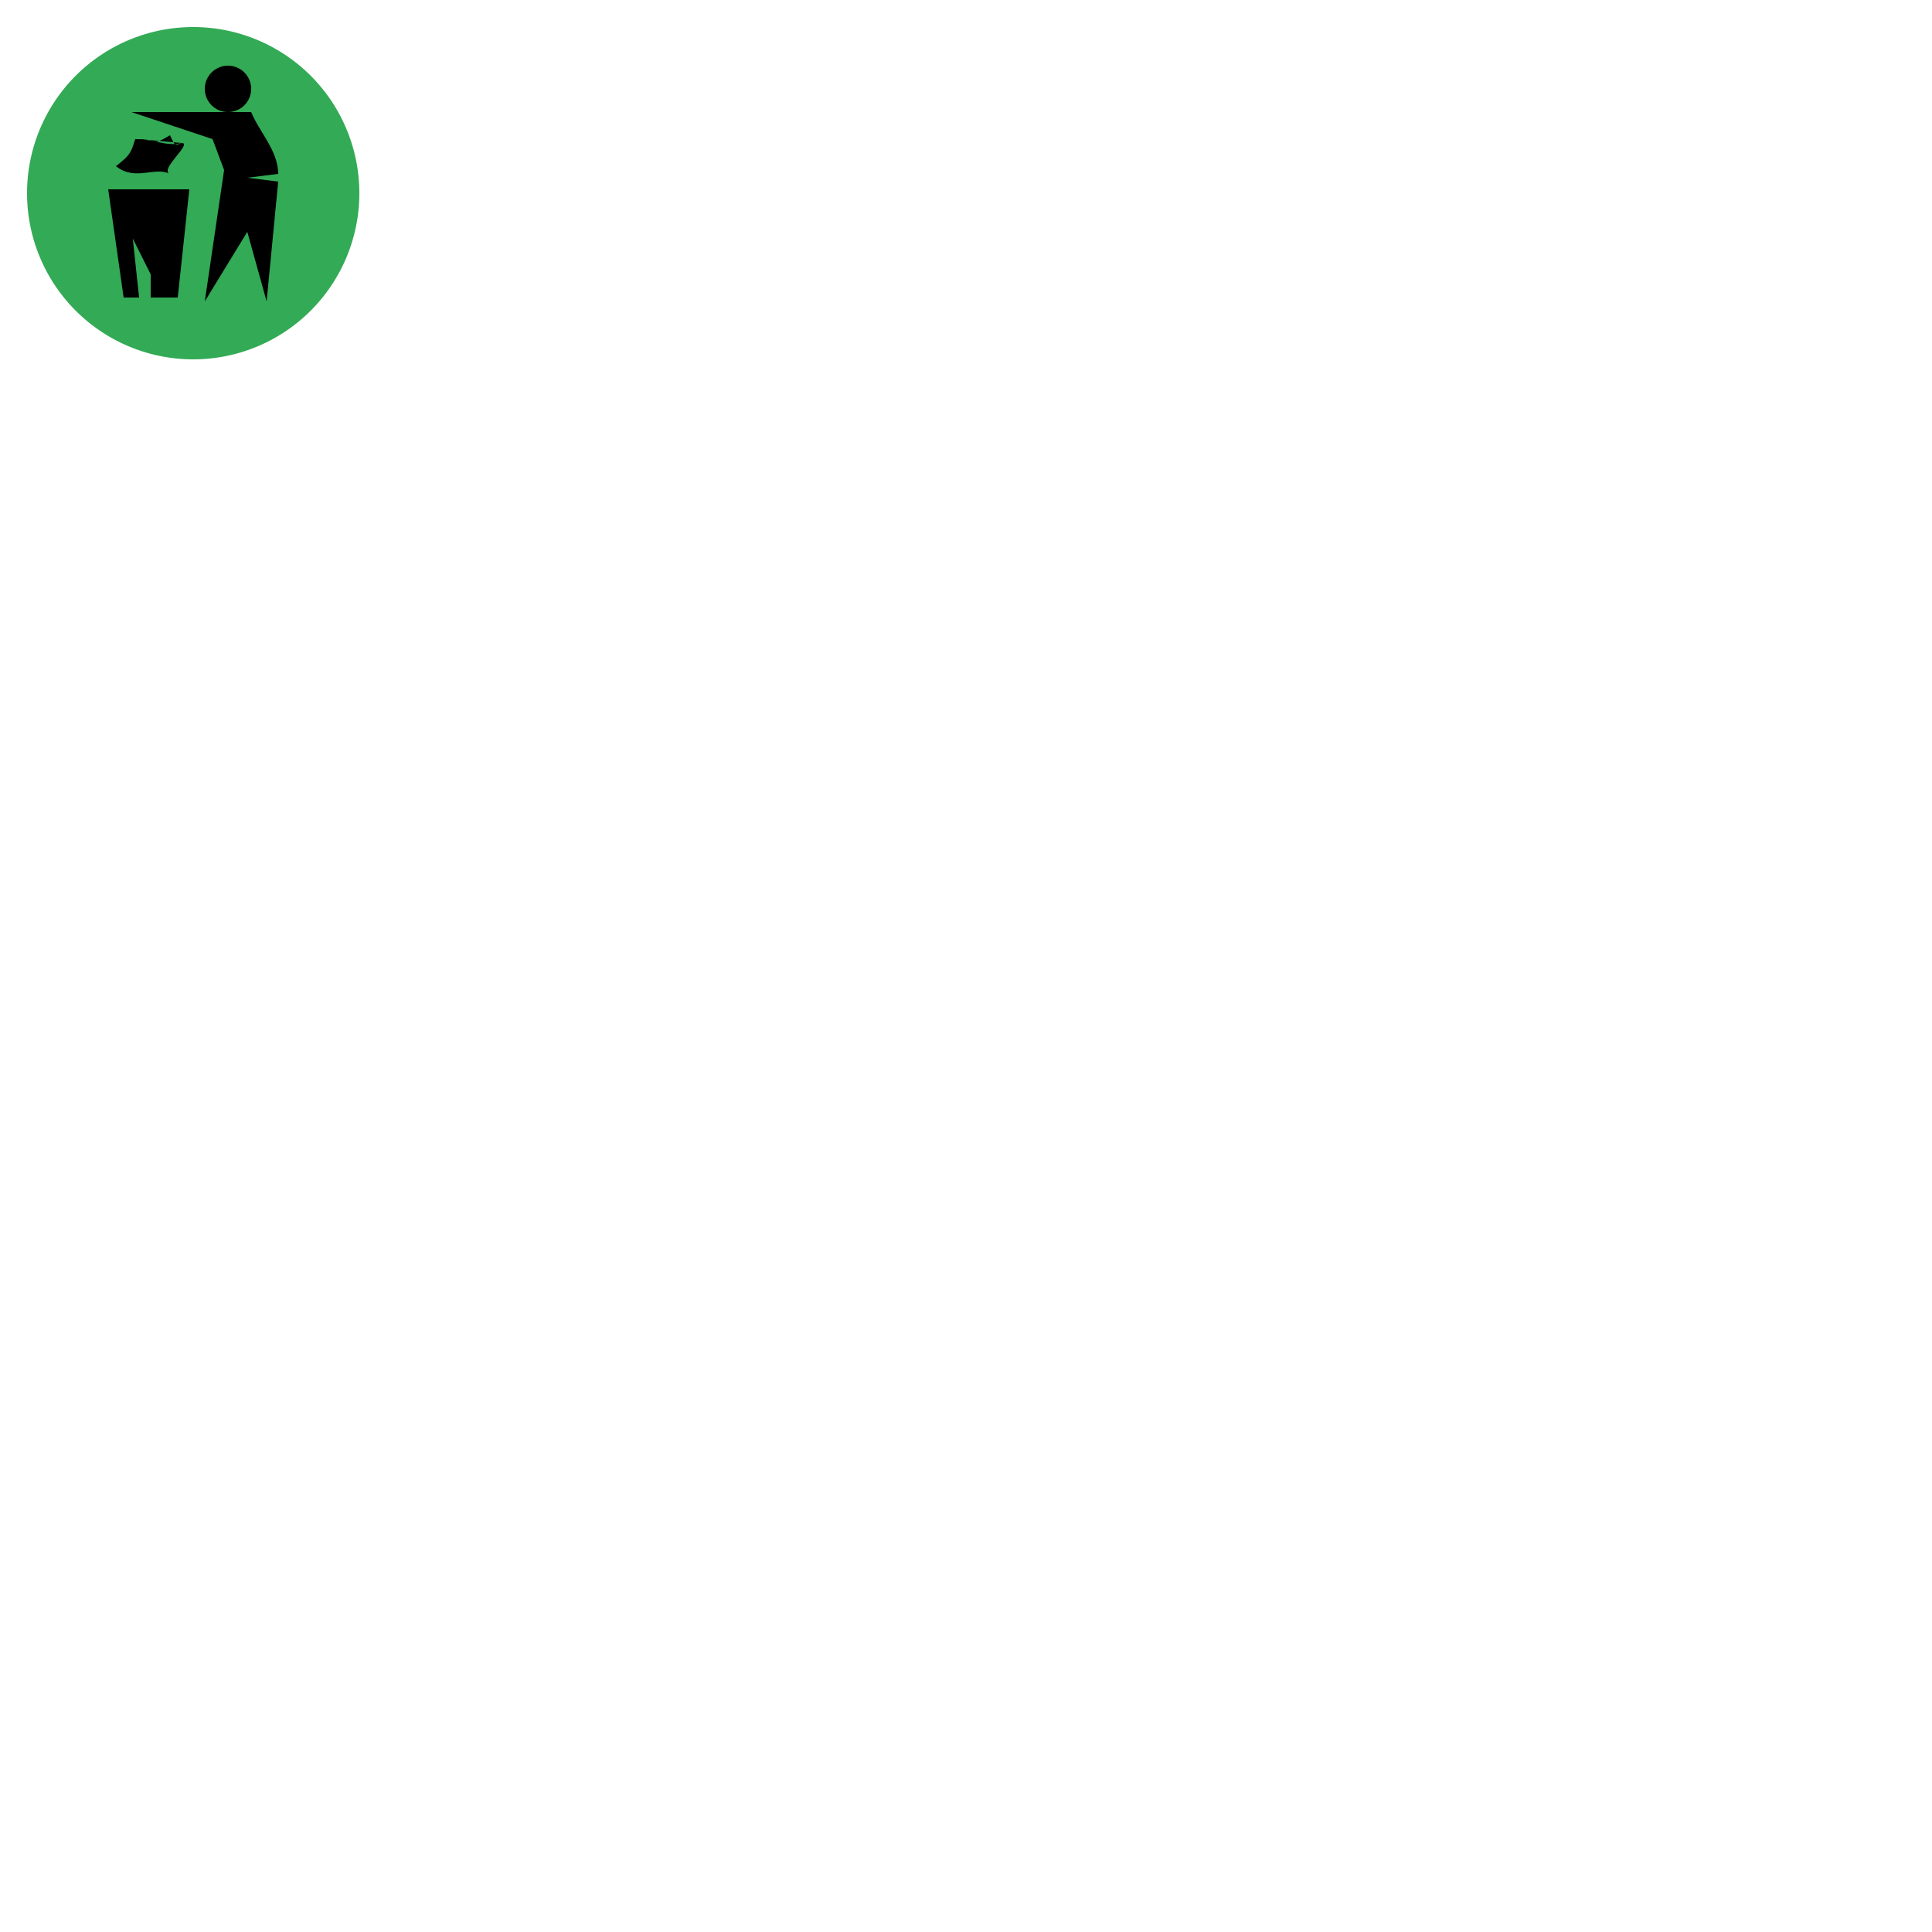 <svg xmlns="http://www.w3.org/2000/svg" viewBox="0 0 500 500">
  <path
      fill="#3A5"
      d="
        M 7, 50
        a 43,43 0 1,0 86,0
        a 43,43 0 1,0 -86,0
      "
  />
  <path
      d="
        M 53, 23
        a 6,6 0 1,0 12,0
        a 6,6 0 1,0 -12,0
      "
  />
  <path d="M36,36c5,0,3,2,8-1c1,2,1,3,3,2c3,0-6,7-3,8c-4-2-9,2-14-2c4-3,4-4,5-7c5,0,8,2,12,1"/>
  <path fill="#000" d="M34,29h31c2,5,7,10,7,16l-8,1l8,1l-3,31l-5,-18l-11,18l5-34l-3-8z"/>
  <path stroke-width="2" d="M27,48h23M28,49h21l-3,28h-14l-4,-28h5l3,28h3v-28h5l-2,28m3-4h-13m-1-5h16m0-5h-16m-1-5h18m0-5h-19"/>
  <path stroke="#F00" stroke-width="1"/>
</svg>
